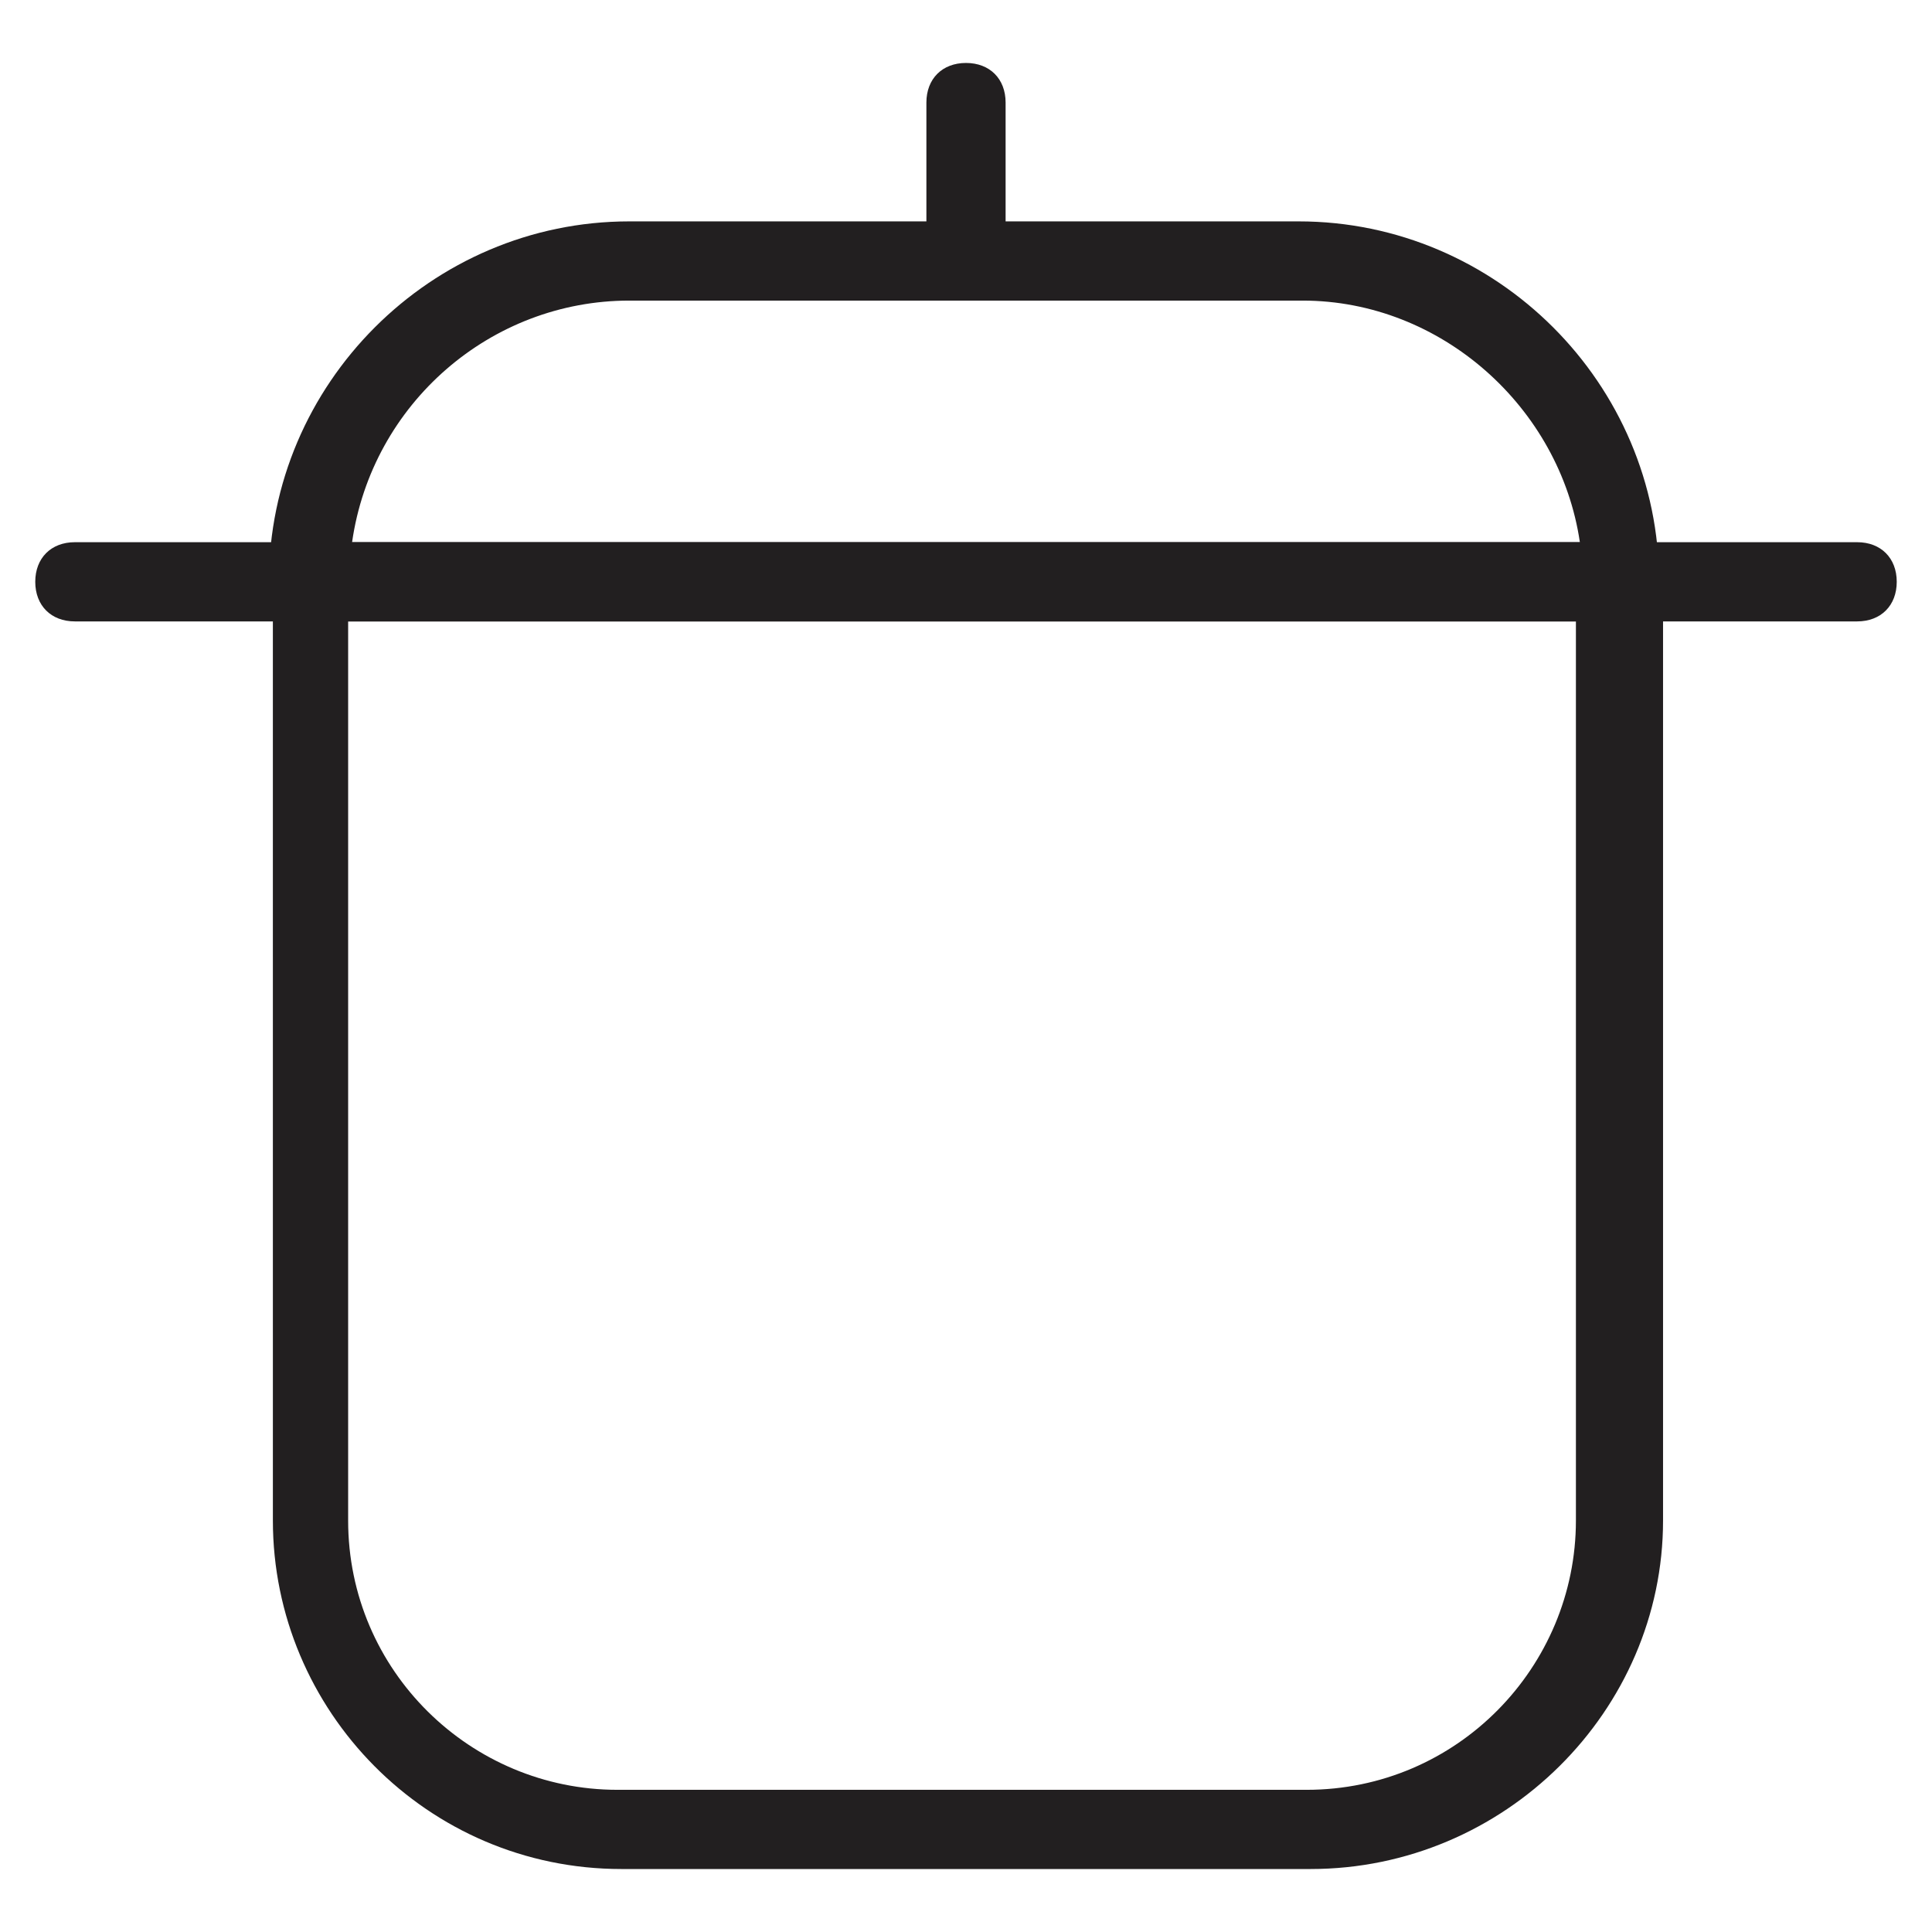 <?xml version="1.0" encoding="UTF-8"?>
<!-- Uploaded to: ICON Repo, www.iconrepo.com, Generator: ICON Repo Mixer Tools -->
<svg width="800px" height="800px" version="1.1" viewBox="144 144 512 512" xmlns="http://www.w3.org/2000/svg">
 <g fill="#221f20">
  <path d="m491.31 639.31h-182.63c-51.43 0-92.363-41.984-92.363-92.363l-0.004-248.76c0-6.297 4.199-10.496 10.496-10.496h347.42c6.297 0 10.496 4.199 10.496 10.496v248.76c0.004 50.379-41.98 92.363-93.414 92.363zm-255.05-330.62v238.26c0 39.887 32.539 71.371 71.371 71.371h182.63c39.887 0 71.371-32.539 71.371-71.371v-238.26z"/>
  <path d="m574.23 308.68h-348.47c-6.297 0-10.496-4.199-10.496-10.496 0-52.48 43.035-95.516 95.516-95.516h177.38c52.48 0 95.516 43.035 95.516 95.516 1.047 5.246-4.203 10.496-9.449 10.496zm-336.93-20.992h325.38c-5.246-35.688-36.734-64.027-73.473-64.027h-178.43c-36.734 0-68.223 27.289-73.473 64.027z"/>
  <path d="m636.16 308.68h-61.926c-6.297 0-10.496-4.199-10.496-10.496s4.199-10.496 10.496-10.496h61.926c6.297 0 10.496 4.199 10.496 10.496s-4.199 10.496-10.496 10.496z"/>
  <path d="m225.77 308.68h-61.93c-6.297 0-10.496-4.199-10.496-10.496s4.199-10.496 10.496-10.496h61.926c6.297 0 10.496 4.199 10.496 10.496 0.004 6.297-4.195 10.496-10.492 10.496z"/>
  <path d="m400 223.66c-6.297 0-10.496-4.199-10.496-10.496v-41.984c0-6.297 4.199-10.496 10.496-10.496s10.496 4.199 10.496 10.496v41.984c0 5.25-4.199 10.496-10.496 10.496z"/>
 </g>
</svg>